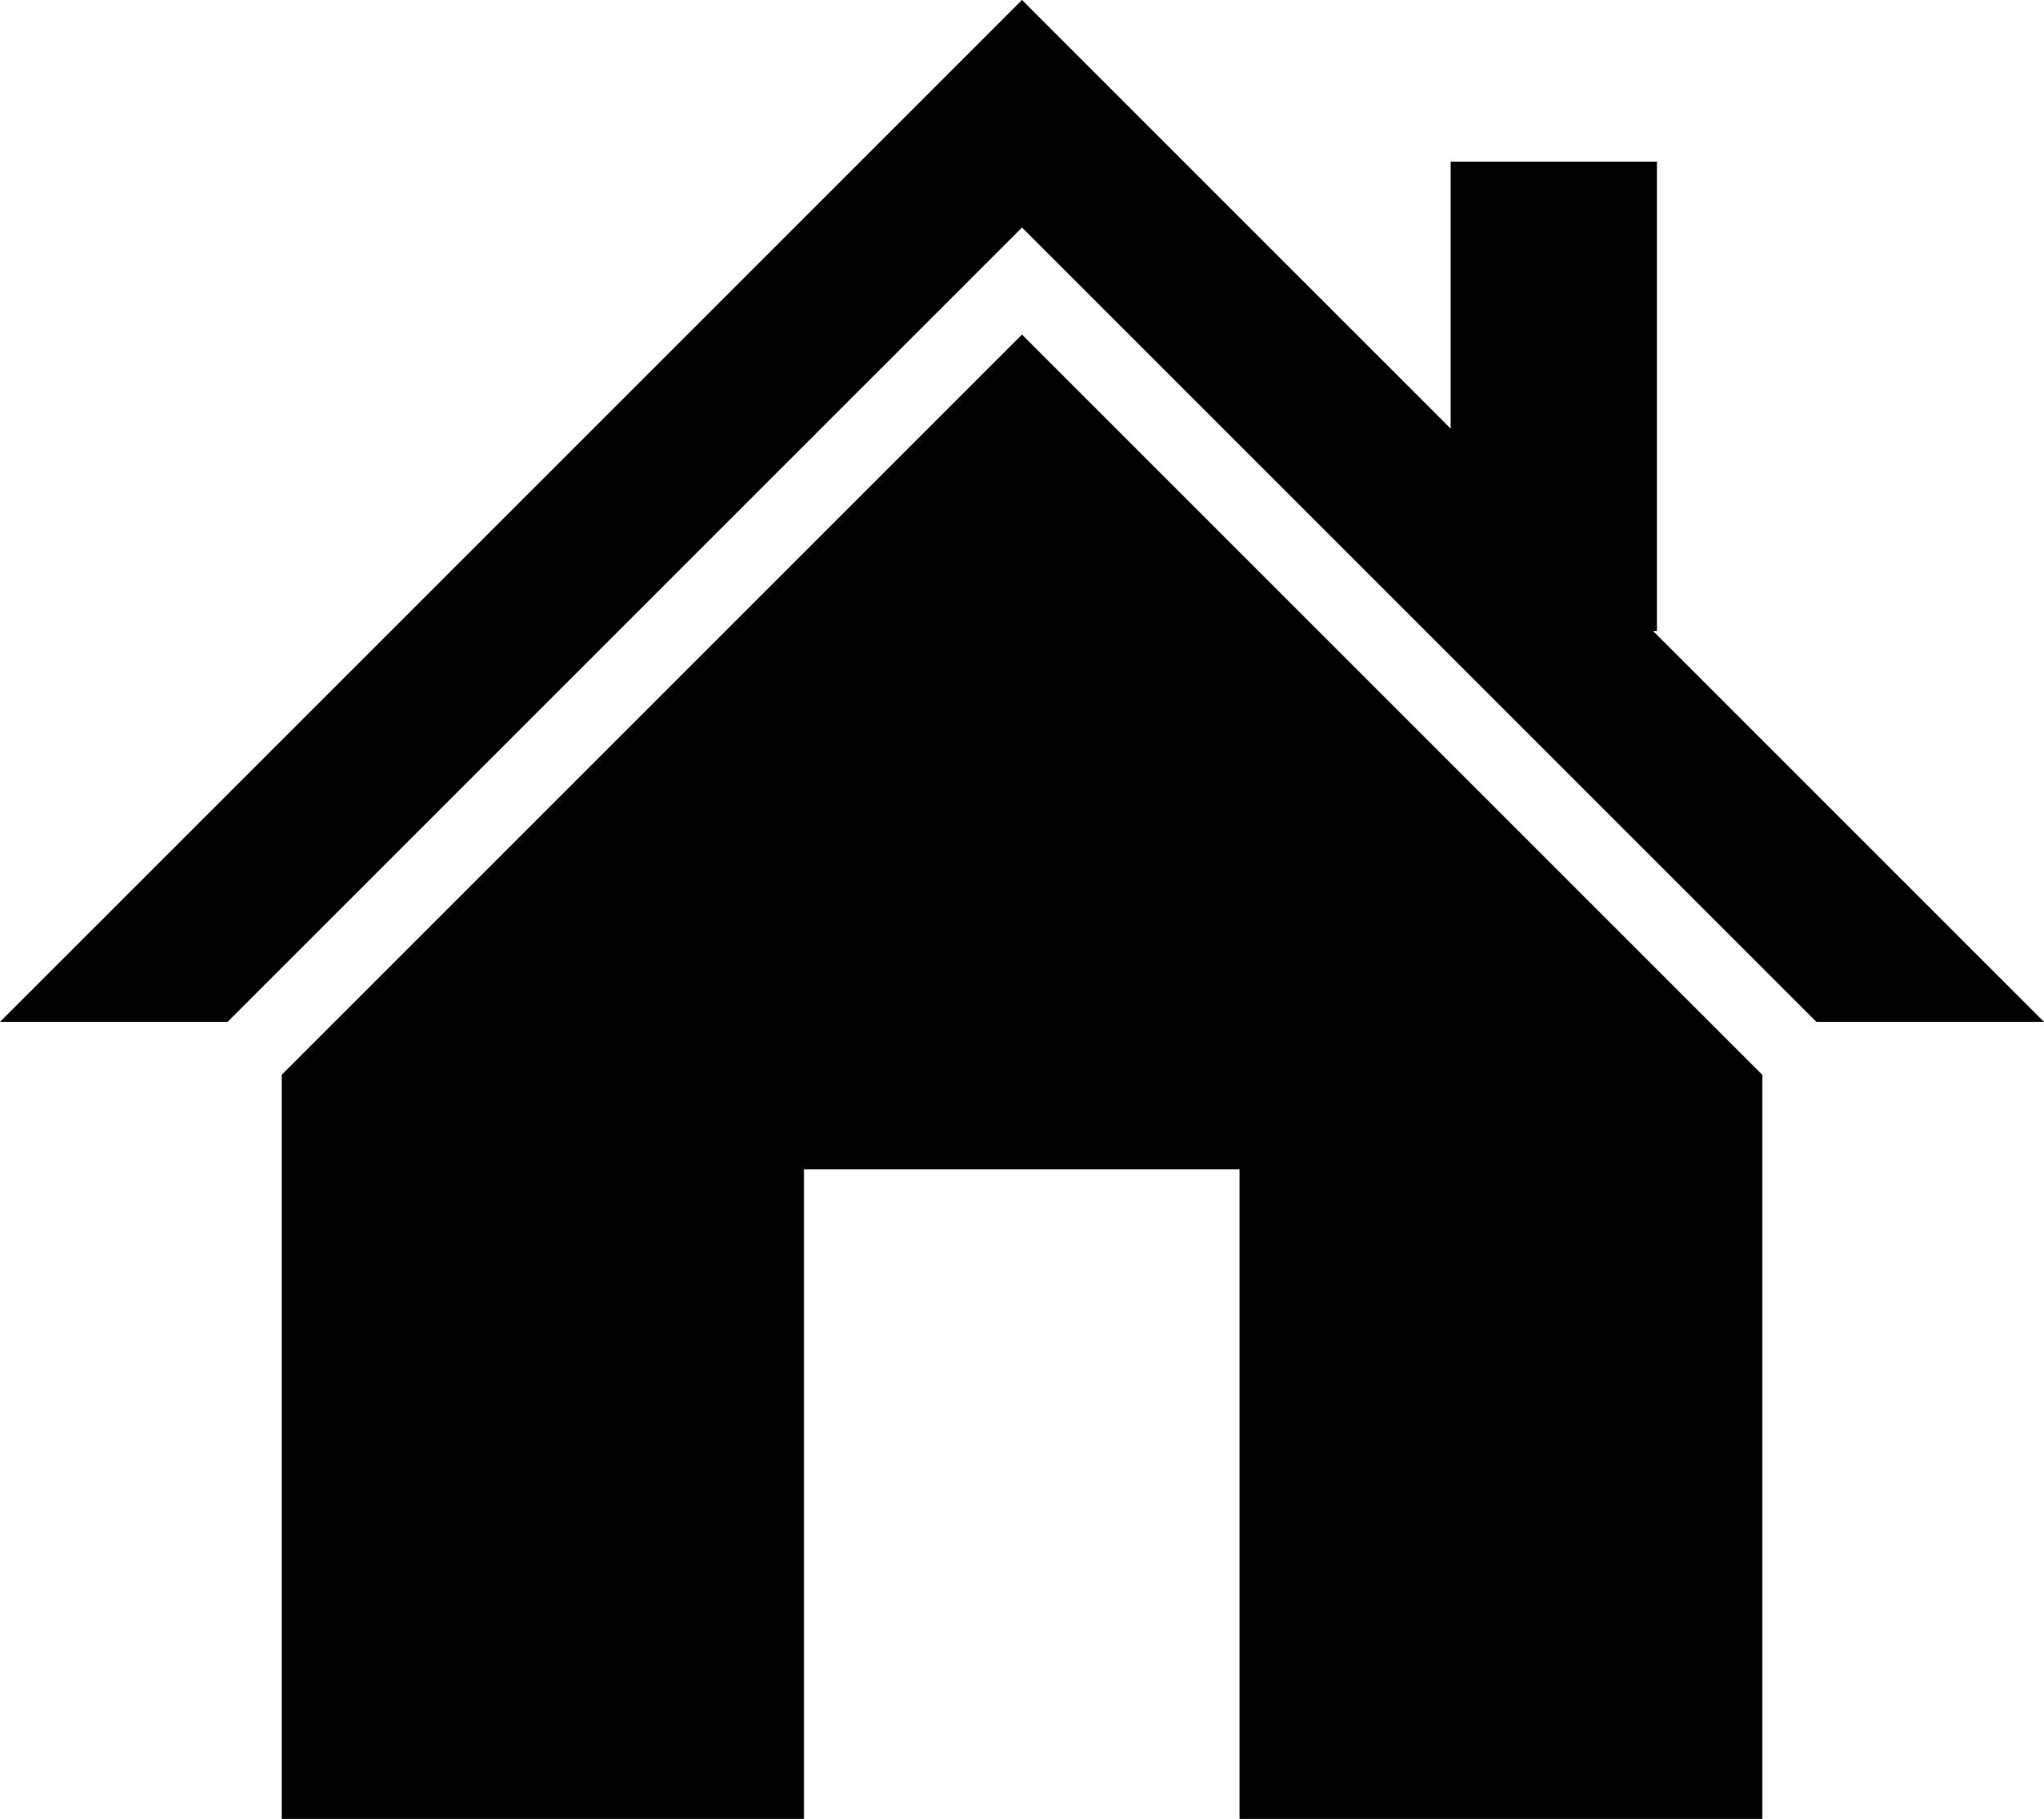<svg id="レイヤー_1" data-name="レイヤー 1" xmlns="http://www.w3.org/2000/svg" viewBox="0 0 47.16 41.97"><polygon points="38.14 14.56 38.23 14.56 38.23 3.73 33.47 3.73 33.47 9.89 23.58 0 0 23.58 5.25 23.58 23.58 5.25 41.91 23.58 47.16 23.58 38.14 14.56"/><polygon points="6.5 24.8 6.5 41.97 18.55 41.97 18.55 26.98 28.6 26.98 28.6 41.97 40.66 41.97 40.66 24.8 23.58 7.72 6.5 24.8"/></svg>